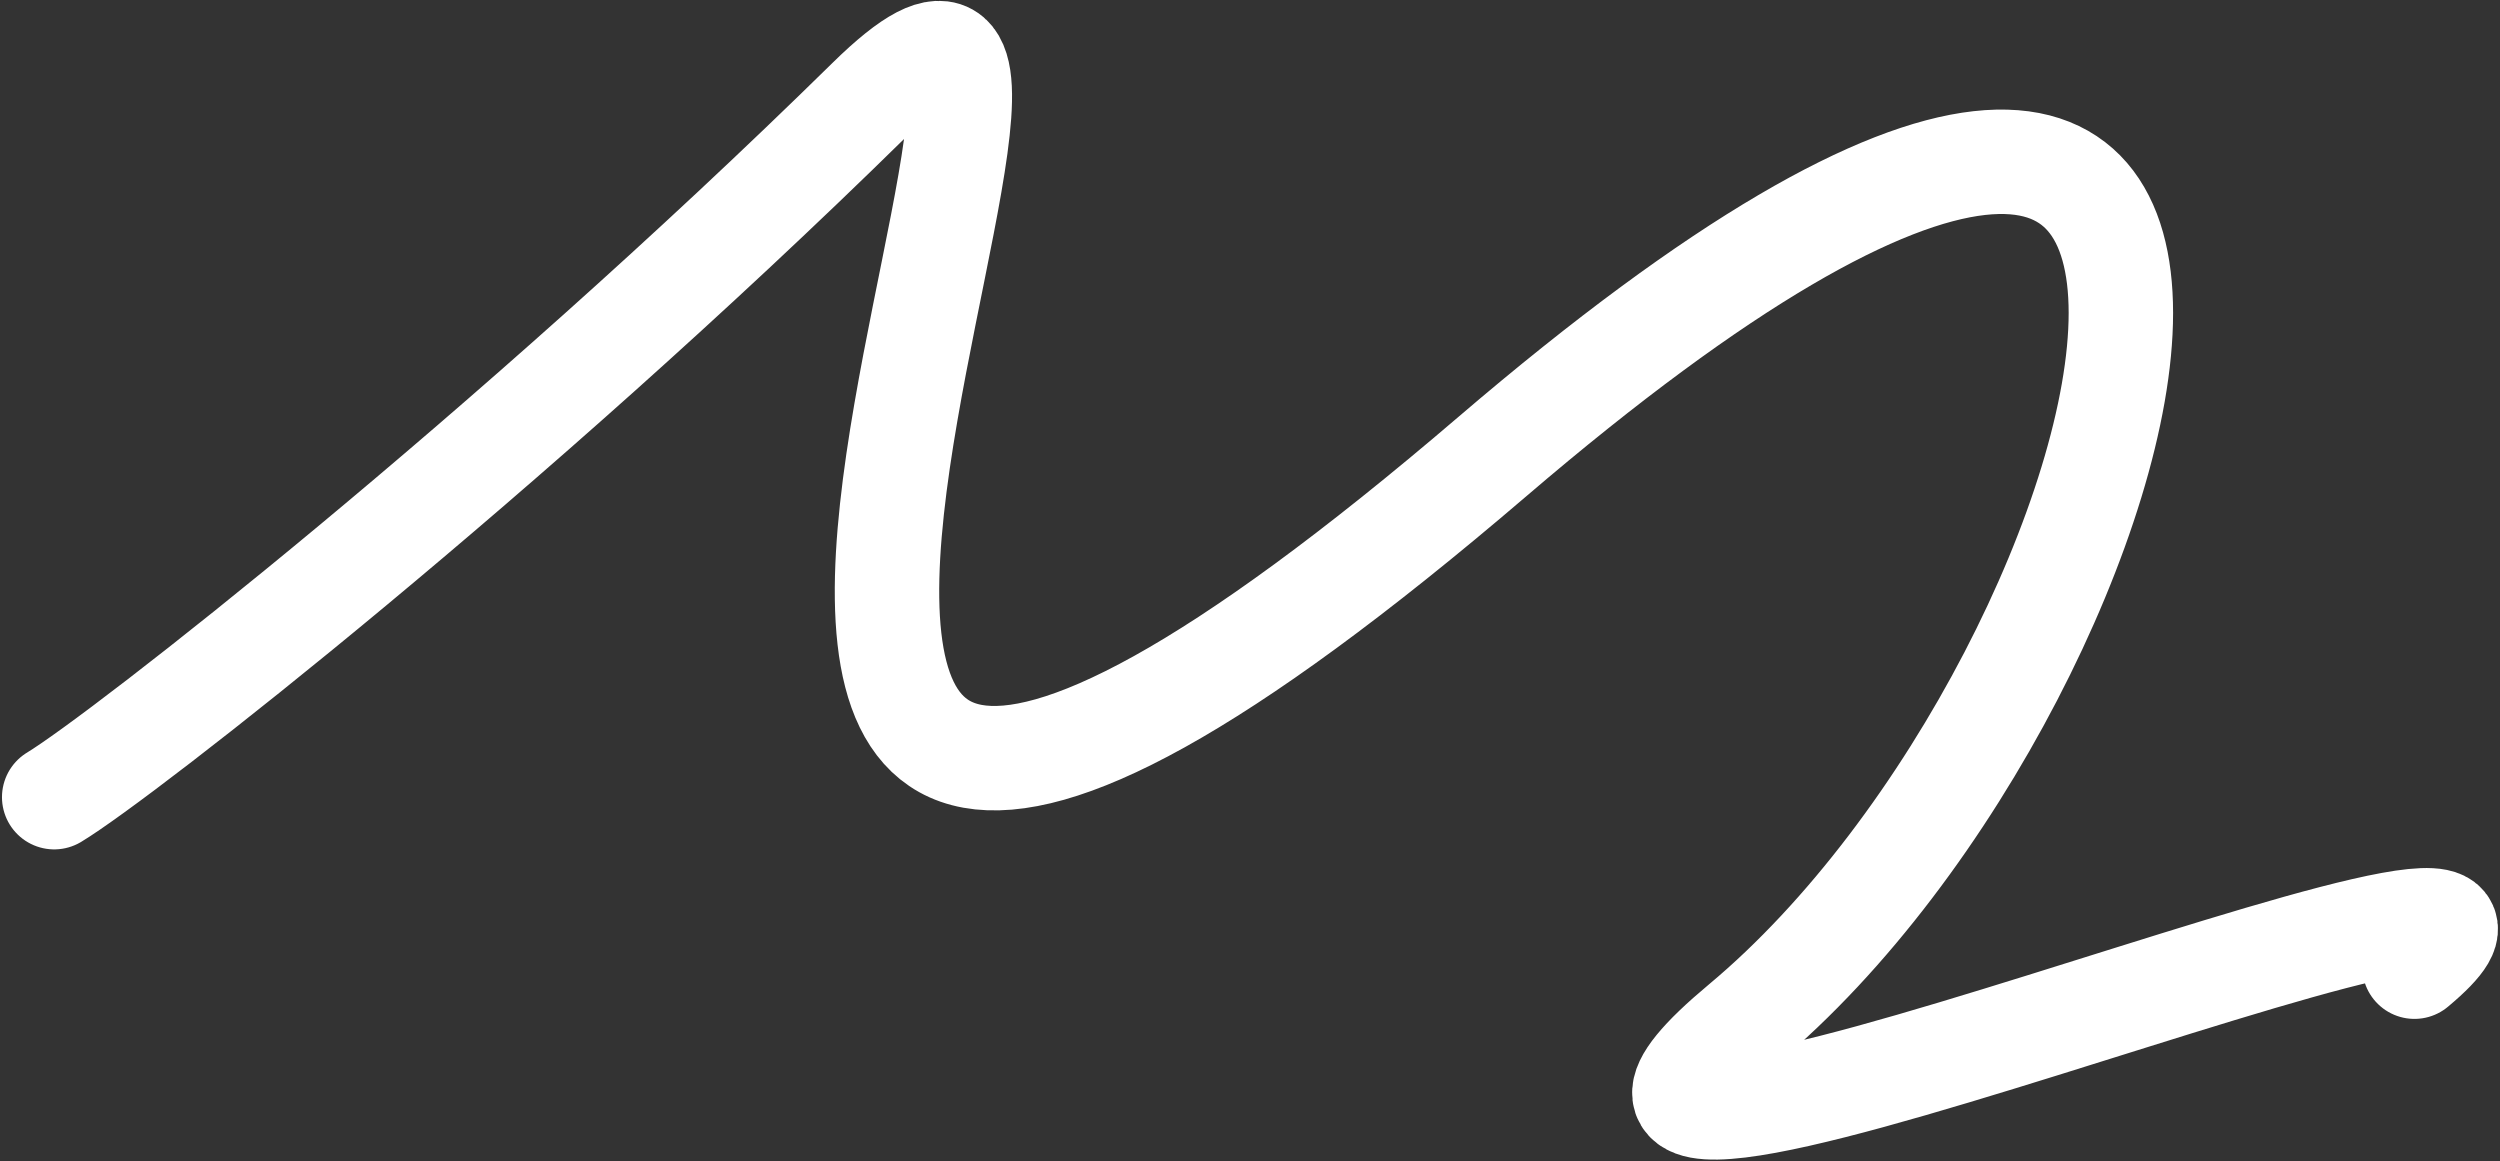 <?xml version="1.0" encoding="UTF-8"?> <svg xmlns="http://www.w3.org/2000/svg" width="790" height="367" viewBox="0 0 790 367" fill="none"><rect x="0" y="0" width="790" height="367" fill="#333333" stroke="none"/><path d="M17.124 251.908C38.583 238.938 160.971 143.35 274.627 31.654C384.213 -76.043 118.625 446.49 471.666 144.21C762.638 -104.924 683.793 212.603 550.609 323.728C444.061 412.628 839.467 241.544 762.967 305.472" stroke="white" stroke-width="33" stroke-linecap="round"></path></svg> 